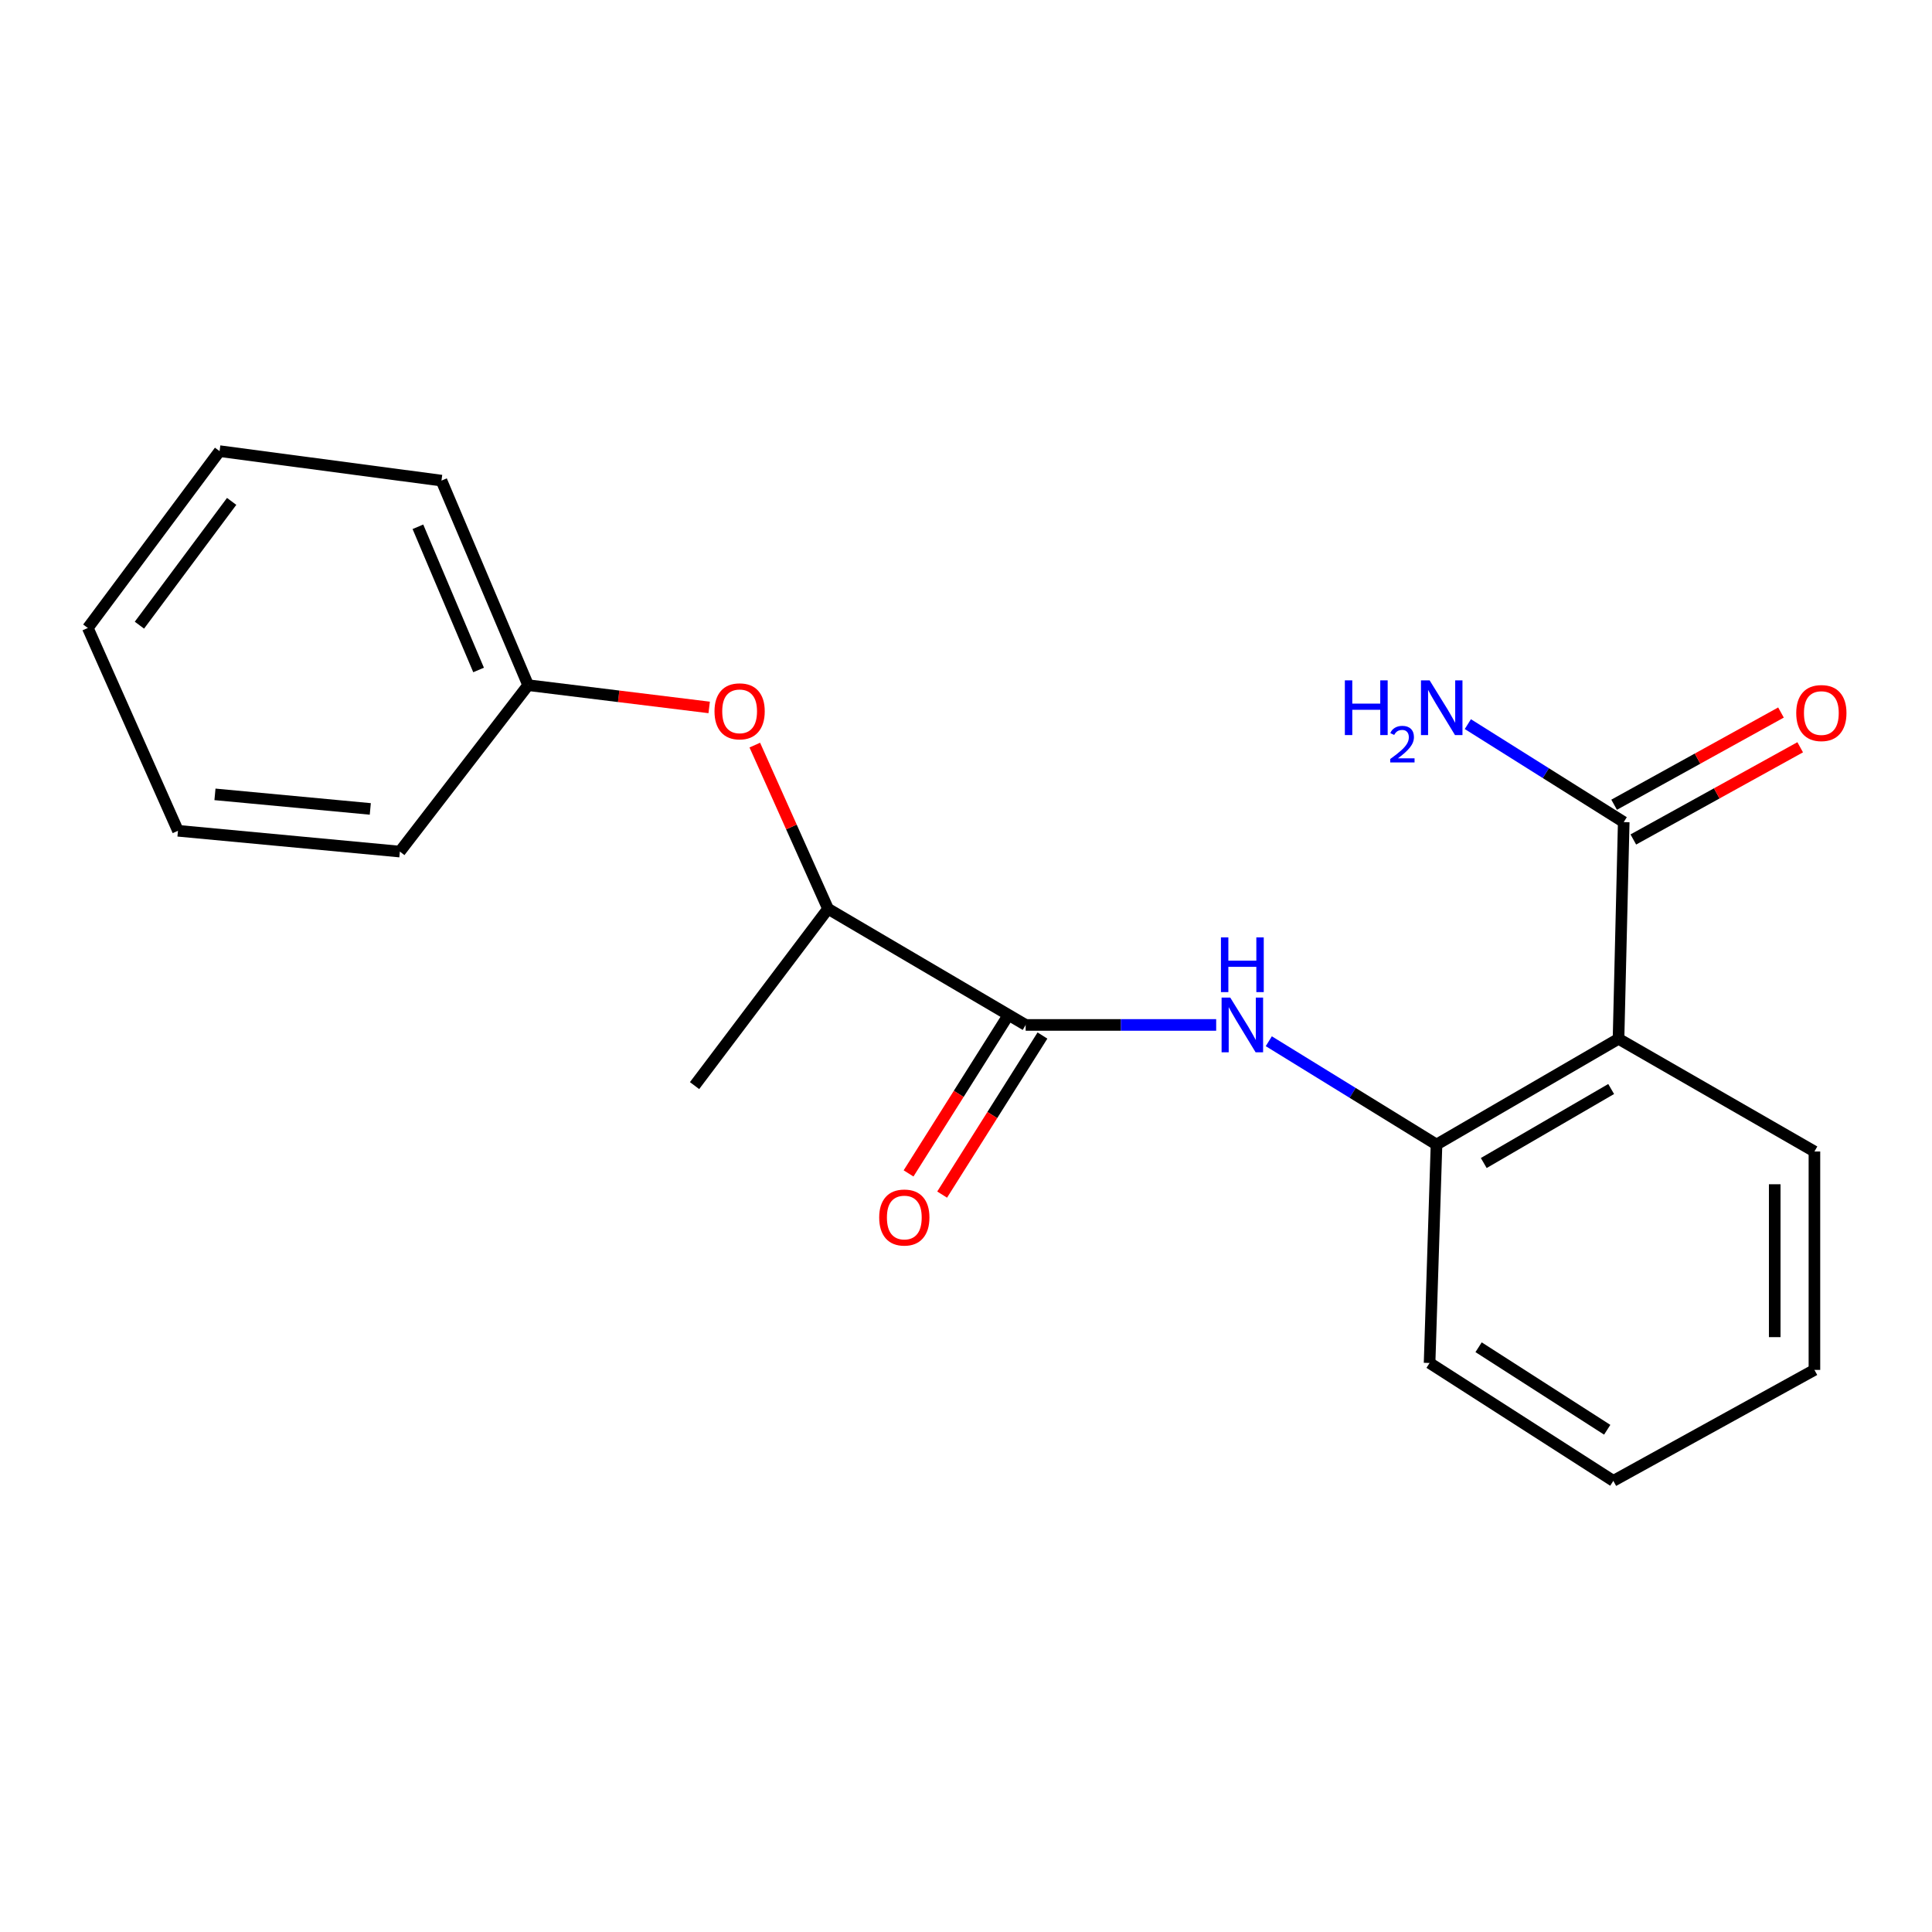 <?xml version='1.0' encoding='iso-8859-1'?>
<svg version='1.1' baseProfile='full'
              xmlns='http://www.w3.org/2000/svg'
                      xmlns:rdkit='http://www.rdkit.org/xml'
                      xmlns:xlink='http://www.w3.org/1999/xlink'
                  xml:space='preserve'
width='1000px' height='1000px' viewBox='0 0 1000 1000'>
<!-- END OF HEADER -->
<rect style='opacity:1.0;fill:#FFFFFF;stroke:none' width='1000' height='1000' x='0' y='0'> </rect>
<path class='bond-0' d='M 837.743,537.69 L 743.535,592.415' style='fill:none;fill-rule:evenodd;stroke:#000000;stroke-width:6px;stroke-linecap:butt;stroke-linejoin:miter;stroke-opacity:1' />
<path class='bond-0' d='M 833.935,563.67 L 767.99,601.978' style='fill:none;fill-rule:evenodd;stroke:#000000;stroke-width:6px;stroke-linecap:butt;stroke-linejoin:miter;stroke-opacity:1' />
<path class='bond-1' d='M 837.743,537.69 L 840.438,425.522' style='fill:none;fill-rule:evenodd;stroke:#000000;stroke-width:6px;stroke-linecap:butt;stroke-linejoin:miter;stroke-opacity:1' />
<path class='bond-2' d='M 837.743,537.69 L 939.144,596.012' style='fill:none;fill-rule:evenodd;stroke:#000000;stroke-width:6px;stroke-linecap:butt;stroke-linejoin:miter;stroke-opacity:1' />
<path class='bond-3' d='M 530.88,530.508 L 580.186,530.508' style='fill:none;fill-rule:evenodd;stroke:#000000;stroke-width:6px;stroke-linecap:butt;stroke-linejoin:miter;stroke-opacity:1' />
<path class='bond-3' d='M 580.186,530.508 L 629.492,530.508' style='fill:none;fill-rule:evenodd;stroke:#0000FF;stroke-width:6px;stroke-linecap:butt;stroke-linejoin:miter;stroke-opacity:1' />
<path class='bond-4' d='M 530.88,530.508 L 428.588,470.394' style='fill:none;fill-rule:evenodd;stroke:#000000;stroke-width:6px;stroke-linecap:butt;stroke-linejoin:miter;stroke-opacity:1' />
<path class='bond-5' d='M 522.188,525.027 L 496.227,566.193' style='fill:none;fill-rule:evenodd;stroke:#000000;stroke-width:6px;stroke-linecap:butt;stroke-linejoin:miter;stroke-opacity:1' />
<path class='bond-5' d='M 496.227,566.193 L 470.266,607.36' style='fill:none;fill-rule:evenodd;stroke:#FF0000;stroke-width:6px;stroke-linecap:butt;stroke-linejoin:miter;stroke-opacity:1' />
<path class='bond-5' d='M 539.572,535.99 L 513.611,577.156' style='fill:none;fill-rule:evenodd;stroke:#000000;stroke-width:6px;stroke-linecap:butt;stroke-linejoin:miter;stroke-opacity:1' />
<path class='bond-5' d='M 513.611,577.156 L 487.65,618.323' style='fill:none;fill-rule:evenodd;stroke:#FF0000;stroke-width:6px;stroke-linecap:butt;stroke-linejoin:miter;stroke-opacity:1' />
<path class='bond-6' d='M 656.727,538.942 L 700.131,565.678' style='fill:none;fill-rule:evenodd;stroke:#0000FF;stroke-width:6px;stroke-linecap:butt;stroke-linejoin:miter;stroke-opacity:1' />
<path class='bond-6' d='M 700.131,565.678 L 743.535,592.415' style='fill:none;fill-rule:evenodd;stroke:#000000;stroke-width:6px;stroke-linecap:butt;stroke-linejoin:miter;stroke-opacity:1' />
<path class='bond-7' d='M 743.535,592.415 L 739.95,705.474' style='fill:none;fill-rule:evenodd;stroke:#000000;stroke-width:6px;stroke-linecap:butt;stroke-linejoin:miter;stroke-opacity:1' />
<path class='bond-8' d='M 845.408,434.516 L 888.593,410.651' style='fill:none;fill-rule:evenodd;stroke:#000000;stroke-width:6px;stroke-linecap:butt;stroke-linejoin:miter;stroke-opacity:1' />
<path class='bond-8' d='M 888.593,410.651 L 931.778,386.786' style='fill:none;fill-rule:evenodd;stroke:#FF0000;stroke-width:6px;stroke-linecap:butt;stroke-linejoin:miter;stroke-opacity:1' />
<path class='bond-8' d='M 835.467,416.528 L 878.652,392.663' style='fill:none;fill-rule:evenodd;stroke:#000000;stroke-width:6px;stroke-linecap:butt;stroke-linejoin:miter;stroke-opacity:1' />
<path class='bond-8' d='M 878.652,392.663 L 921.837,368.798' style='fill:none;fill-rule:evenodd;stroke:#FF0000;stroke-width:6px;stroke-linecap:butt;stroke-linejoin:miter;stroke-opacity:1' />
<path class='bond-9' d='M 840.438,425.522 L 800.095,400.165' style='fill:none;fill-rule:evenodd;stroke:#000000;stroke-width:6px;stroke-linecap:butt;stroke-linejoin:miter;stroke-opacity:1' />
<path class='bond-9' d='M 800.095,400.165 L 759.752,374.808' style='fill:none;fill-rule:evenodd;stroke:#0000FF;stroke-width:6px;stroke-linecap:butt;stroke-linejoin:miter;stroke-opacity:1' />
<path class='bond-10' d='M 428.588,470.394 L 409.635,428.029' style='fill:none;fill-rule:evenodd;stroke:#000000;stroke-width:6px;stroke-linecap:butt;stroke-linejoin:miter;stroke-opacity:1' />
<path class='bond-10' d='M 409.635,428.029 L 390.683,385.664' style='fill:none;fill-rule:evenodd;stroke:#FF0000;stroke-width:6px;stroke-linecap:butt;stroke-linejoin:miter;stroke-opacity:1' />
<path class='bond-11' d='M 428.588,470.394 L 359.5,561.907' style='fill:none;fill-rule:evenodd;stroke:#000000;stroke-width:6px;stroke-linecap:butt;stroke-linejoin:miter;stroke-opacity:1' />
<path class='bond-12' d='M 367.069,366.164 L 320.216,360.403' style='fill:none;fill-rule:evenodd;stroke:#FF0000;stroke-width:6px;stroke-linecap:butt;stroke-linejoin:miter;stroke-opacity:1' />
<path class='bond-12' d='M 320.216,360.403 L 273.364,354.641' style='fill:none;fill-rule:evenodd;stroke:#000000;stroke-width:6px;stroke-linecap:butt;stroke-linejoin:miter;stroke-opacity:1' />
<path class='bond-13' d='M 273.364,354.641 L 228.504,248.764' style='fill:none;fill-rule:evenodd;stroke:#000000;stroke-width:6px;stroke-linecap:butt;stroke-linejoin:miter;stroke-opacity:1' />
<path class='bond-13' d='M 247.712,346.777 L 216.309,272.663' style='fill:none;fill-rule:evenodd;stroke:#000000;stroke-width:6px;stroke-linecap:butt;stroke-linejoin:miter;stroke-opacity:1' />
<path class='bond-14' d='M 273.364,354.641 L 206.97,440.776' style='fill:none;fill-rule:evenodd;stroke:#000000;stroke-width:6px;stroke-linecap:butt;stroke-linejoin:miter;stroke-opacity:1' />
<path class='bond-15' d='M 939.144,596.012 L 939.144,709.059' style='fill:none;fill-rule:evenodd;stroke:#000000;stroke-width:6px;stroke-linecap:butt;stroke-linejoin:miter;stroke-opacity:1' />
<path class='bond-15' d='M 918.592,612.969 L 918.592,692.102' style='fill:none;fill-rule:evenodd;stroke:#000000;stroke-width:6px;stroke-linecap:butt;stroke-linejoin:miter;stroke-opacity:1' />
<path class='bond-16' d='M 739.95,705.474 L 835.06,766.49' style='fill:none;fill-rule:evenodd;stroke:#000000;stroke-width:6px;stroke-linecap:butt;stroke-linejoin:miter;stroke-opacity:1' />
<path class='bond-16' d='M 765.314,697.328 L 831.891,740.039' style='fill:none;fill-rule:evenodd;stroke:#000000;stroke-width:6px;stroke-linecap:butt;stroke-linejoin:miter;stroke-opacity:1' />
<path class='bond-17' d='M 228.504,248.764 L 113.653,233.51' style='fill:none;fill-rule:evenodd;stroke:#000000;stroke-width:6px;stroke-linecap:butt;stroke-linejoin:miter;stroke-opacity:1' />
<path class='bond-18' d='M 206.97,440.776 L 92.119,430.009' style='fill:none;fill-rule:evenodd;stroke:#000000;stroke-width:6px;stroke-linecap:butt;stroke-linejoin:miter;stroke-opacity:1' />
<path class='bond-18' d='M 191.661,418.699 L 111.265,411.162' style='fill:none;fill-rule:evenodd;stroke:#000000;stroke-width:6px;stroke-linecap:butt;stroke-linejoin:miter;stroke-opacity:1' />
<path class='bond-19' d='M 939.144,709.059 L 835.06,766.49' style='fill:none;fill-rule:evenodd;stroke:#000000;stroke-width:6px;stroke-linecap:butt;stroke-linejoin:miter;stroke-opacity:1' />
<path class='bond-20' d='M 92.119,430.009 L 45.455,325.035' style='fill:none;fill-rule:evenodd;stroke:#000000;stroke-width:6px;stroke-linecap:butt;stroke-linejoin:miter;stroke-opacity:1' />
<path class='bond-21' d='M 113.653,233.51 L 45.455,325.035' style='fill:none;fill-rule:evenodd;stroke:#000000;stroke-width:6px;stroke-linecap:butt;stroke-linejoin:miter;stroke-opacity:1' />
<path class='bond-21' d='M 119.903,259.518 L 72.164,323.586' style='fill:none;fill-rule:evenodd;stroke:#000000;stroke-width:6px;stroke-linecap:butt;stroke-linejoin:miter;stroke-opacity:1' />
<path  class='atom-2' d='M 636.776 516.348
L 646.056 531.348
Q 646.976 532.828, 648.456 535.508
Q 649.936 538.188, 650.016 538.348
L 650.016 516.348
L 653.776 516.348
L 653.776 544.668
L 649.896 544.668
L 639.936 528.268
Q 638.776 526.348, 637.536 524.148
Q 636.336 521.948, 635.976 521.268
L 635.976 544.668
L 632.296 544.668
L 632.296 516.348
L 636.776 516.348
' fill='#0000FF'/>
<path  class='atom-2' d='M 631.956 485.196
L 635.796 485.196
L 635.796 497.236
L 650.276 497.236
L 650.276 485.196
L 654.116 485.196
L 654.116 513.516
L 650.276 513.516
L 650.276 500.436
L 635.796 500.436
L 635.796 513.516
L 631.956 513.516
L 631.956 485.196
' fill='#0000FF'/>
<path  class='atom-6' d='M 369.826 368.182
Q 369.826 361.382, 373.186 357.582
Q 376.546 353.782, 382.826 353.782
Q 389.106 353.782, 392.466 357.582
Q 395.826 361.382, 395.826 368.182
Q 395.826 375.062, 392.426 378.982
Q 389.026 382.862, 382.826 382.862
Q 376.586 382.862, 373.186 378.982
Q 369.826 375.102, 369.826 368.182
M 382.826 379.662
Q 387.146 379.662, 389.466 376.782
Q 391.826 373.862, 391.826 368.182
Q 391.826 362.622, 389.466 359.822
Q 387.146 356.982, 382.826 356.982
Q 378.506 356.982, 376.146 359.782
Q 373.826 362.582, 373.826 368.182
Q 373.826 373.902, 376.146 376.782
Q 378.506 379.662, 382.826 379.662
' fill='#FF0000'/>
<path  class='atom-7' d='M 455.071 630.185
Q 455.071 623.385, 458.431 619.585
Q 461.791 615.785, 468.071 615.785
Q 474.351 615.785, 477.711 619.585
Q 481.071 623.385, 481.071 630.185
Q 481.071 637.065, 477.671 640.985
Q 474.271 644.865, 468.071 644.865
Q 461.831 644.865, 458.431 640.985
Q 455.071 637.105, 455.071 630.185
M 468.071 641.665
Q 472.391 641.665, 474.711 638.785
Q 477.071 635.865, 477.071 630.185
Q 477.071 624.625, 474.711 621.825
Q 472.391 618.985, 468.071 618.985
Q 463.751 618.985, 461.391 621.785
Q 459.071 624.585, 459.071 630.185
Q 459.071 635.905, 461.391 638.785
Q 463.751 641.665, 468.071 641.665
' fill='#FF0000'/>
<path  class='atom-8' d='M 929.729 369.073
Q 929.729 362.273, 933.089 358.473
Q 936.449 354.673, 942.729 354.673
Q 949.009 354.673, 952.369 358.473
Q 955.729 362.273, 955.729 369.073
Q 955.729 375.953, 952.329 379.873
Q 948.929 383.753, 942.729 383.753
Q 936.489 383.753, 933.089 379.873
Q 929.729 375.993, 929.729 369.073
M 942.729 380.553
Q 947.049 380.553, 949.369 377.673
Q 951.729 374.753, 951.729 369.073
Q 951.729 363.513, 949.369 360.713
Q 947.049 357.873, 942.729 357.873
Q 938.409 357.873, 936.049 360.673
Q 933.729 363.473, 933.729 369.073
Q 933.729 374.793, 936.049 377.673
Q 938.409 380.553, 942.729 380.553
' fill='#FF0000'/>
<path  class='atom-9' d='M 696.097 352.15
L 699.937 352.15
L 699.937 364.19
L 714.417 364.19
L 714.417 352.15
L 718.257 352.15
L 718.257 380.47
L 714.417 380.47
L 714.417 367.39
L 699.937 367.39
L 699.937 380.47
L 696.097 380.47
L 696.097 352.15
' fill='#0000FF'/>
<path  class='atom-9' d='M 719.63 379.476
Q 720.316 377.707, 721.953 376.73
Q 723.59 375.727, 725.86 375.727
Q 728.685 375.727, 730.269 377.258
Q 731.853 378.79, 731.853 381.509
Q 731.853 384.281, 729.794 386.868
Q 727.761 389.455, 723.537 392.518
L 732.17 392.518
L 732.17 394.63
L 719.577 394.63
L 719.577 392.861
Q 723.062 390.379, 725.121 388.531
Q 727.207 386.683, 728.21 385.02
Q 729.213 383.357, 729.213 381.641
Q 729.213 379.846, 728.315 378.842
Q 727.418 377.839, 725.86 377.839
Q 724.355 377.839, 723.352 378.446
Q 722.349 379.054, 721.636 380.4
L 719.63 379.476
' fill='#0000FF'/>
<path  class='atom-9' d='M 739.97 352.15
L 749.25 367.15
Q 750.17 368.63, 751.65 371.31
Q 753.13 373.99, 753.21 374.15
L 753.21 352.15
L 756.97 352.15
L 756.97 380.47
L 753.09 380.47
L 743.13 364.07
Q 741.97 362.15, 740.73 359.95
Q 739.53 357.75, 739.17 357.07
L 739.17 380.47
L 735.49 380.47
L 735.49 352.15
L 739.97 352.15
' fill='#0000FF'/>
</svg>
